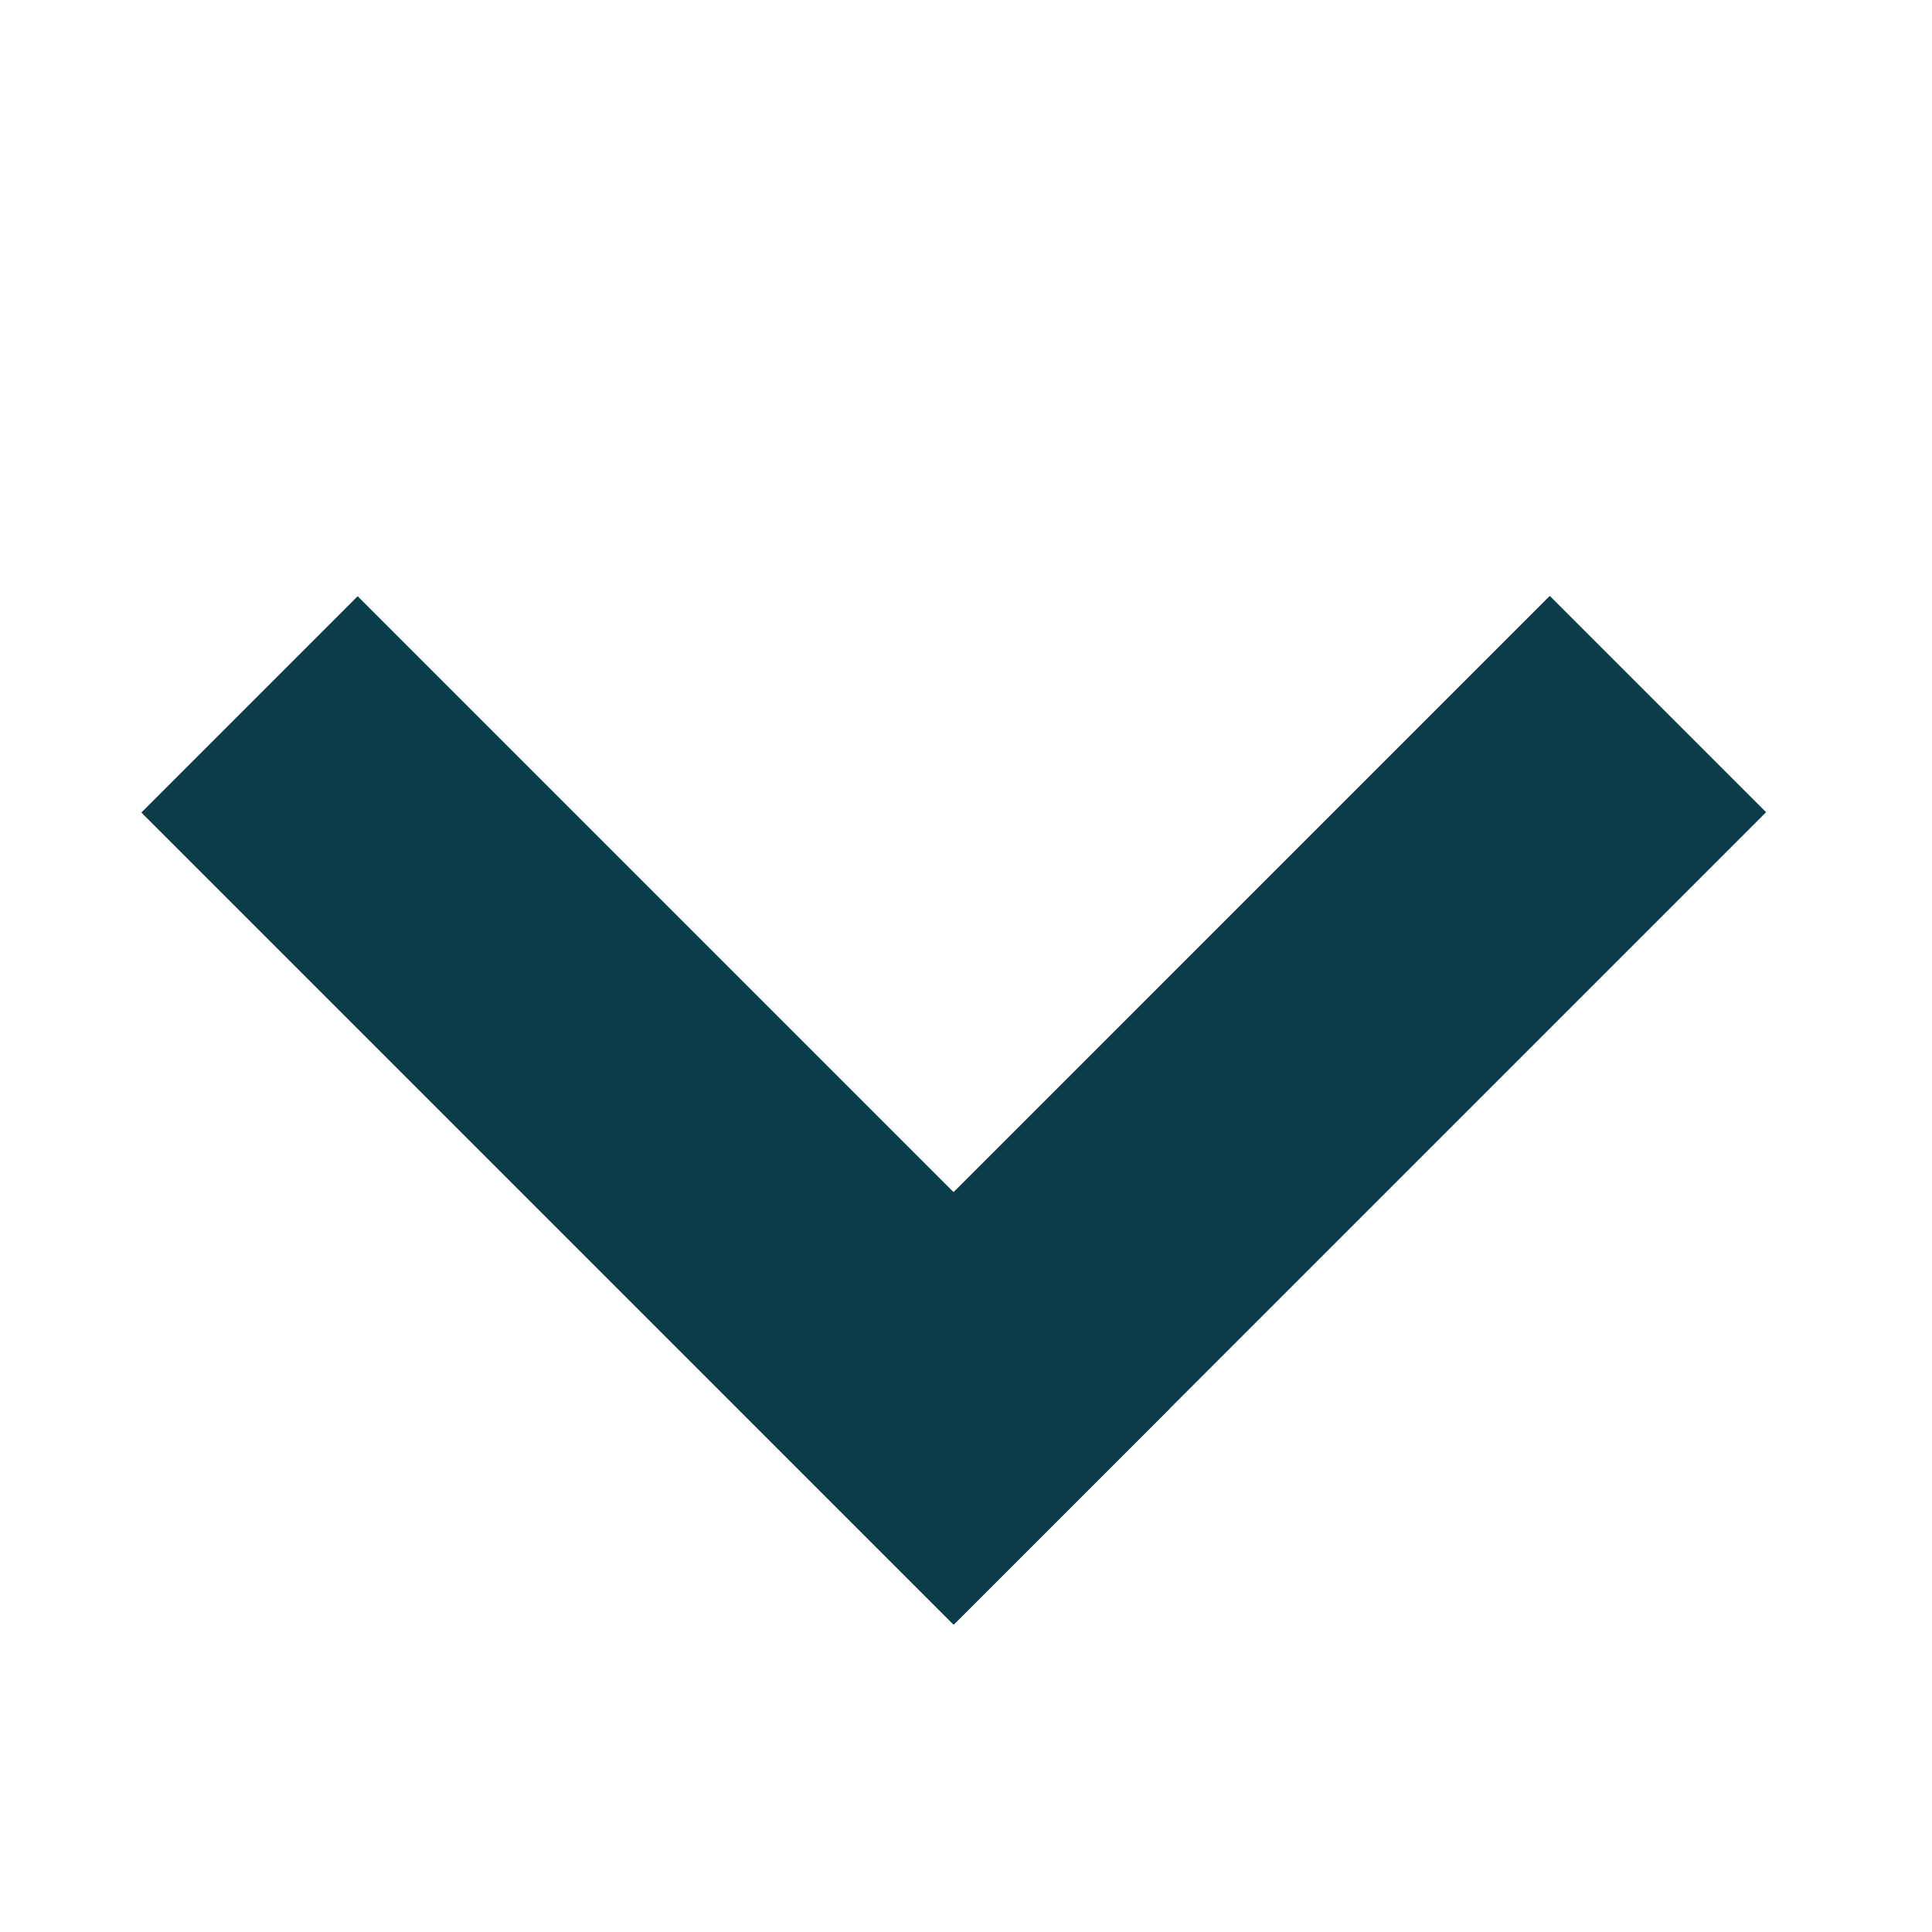 <svg width="41" height="41" viewBox="0 0 41 41" fill="none" xmlns="http://www.w3.org/2000/svg">
<g clip-path="url(#clip0_767_1078)">
<path d="M15.653 29.882L20.243 34.472L37.479 17.236L32.889 12.646L15.653 29.882Z" fill="#0A3C49"/>
<path d="M7.59 12.653L3 17.243L20.236 34.479L24.826 29.889L7.59 12.653Z" fill="#0A3C49"/>
</g>
<defs>
<clipPath id="clip0_767_1078">
<rect width="41" height="41" fill="white"/>
</clipPath>
</defs>
</svg>
